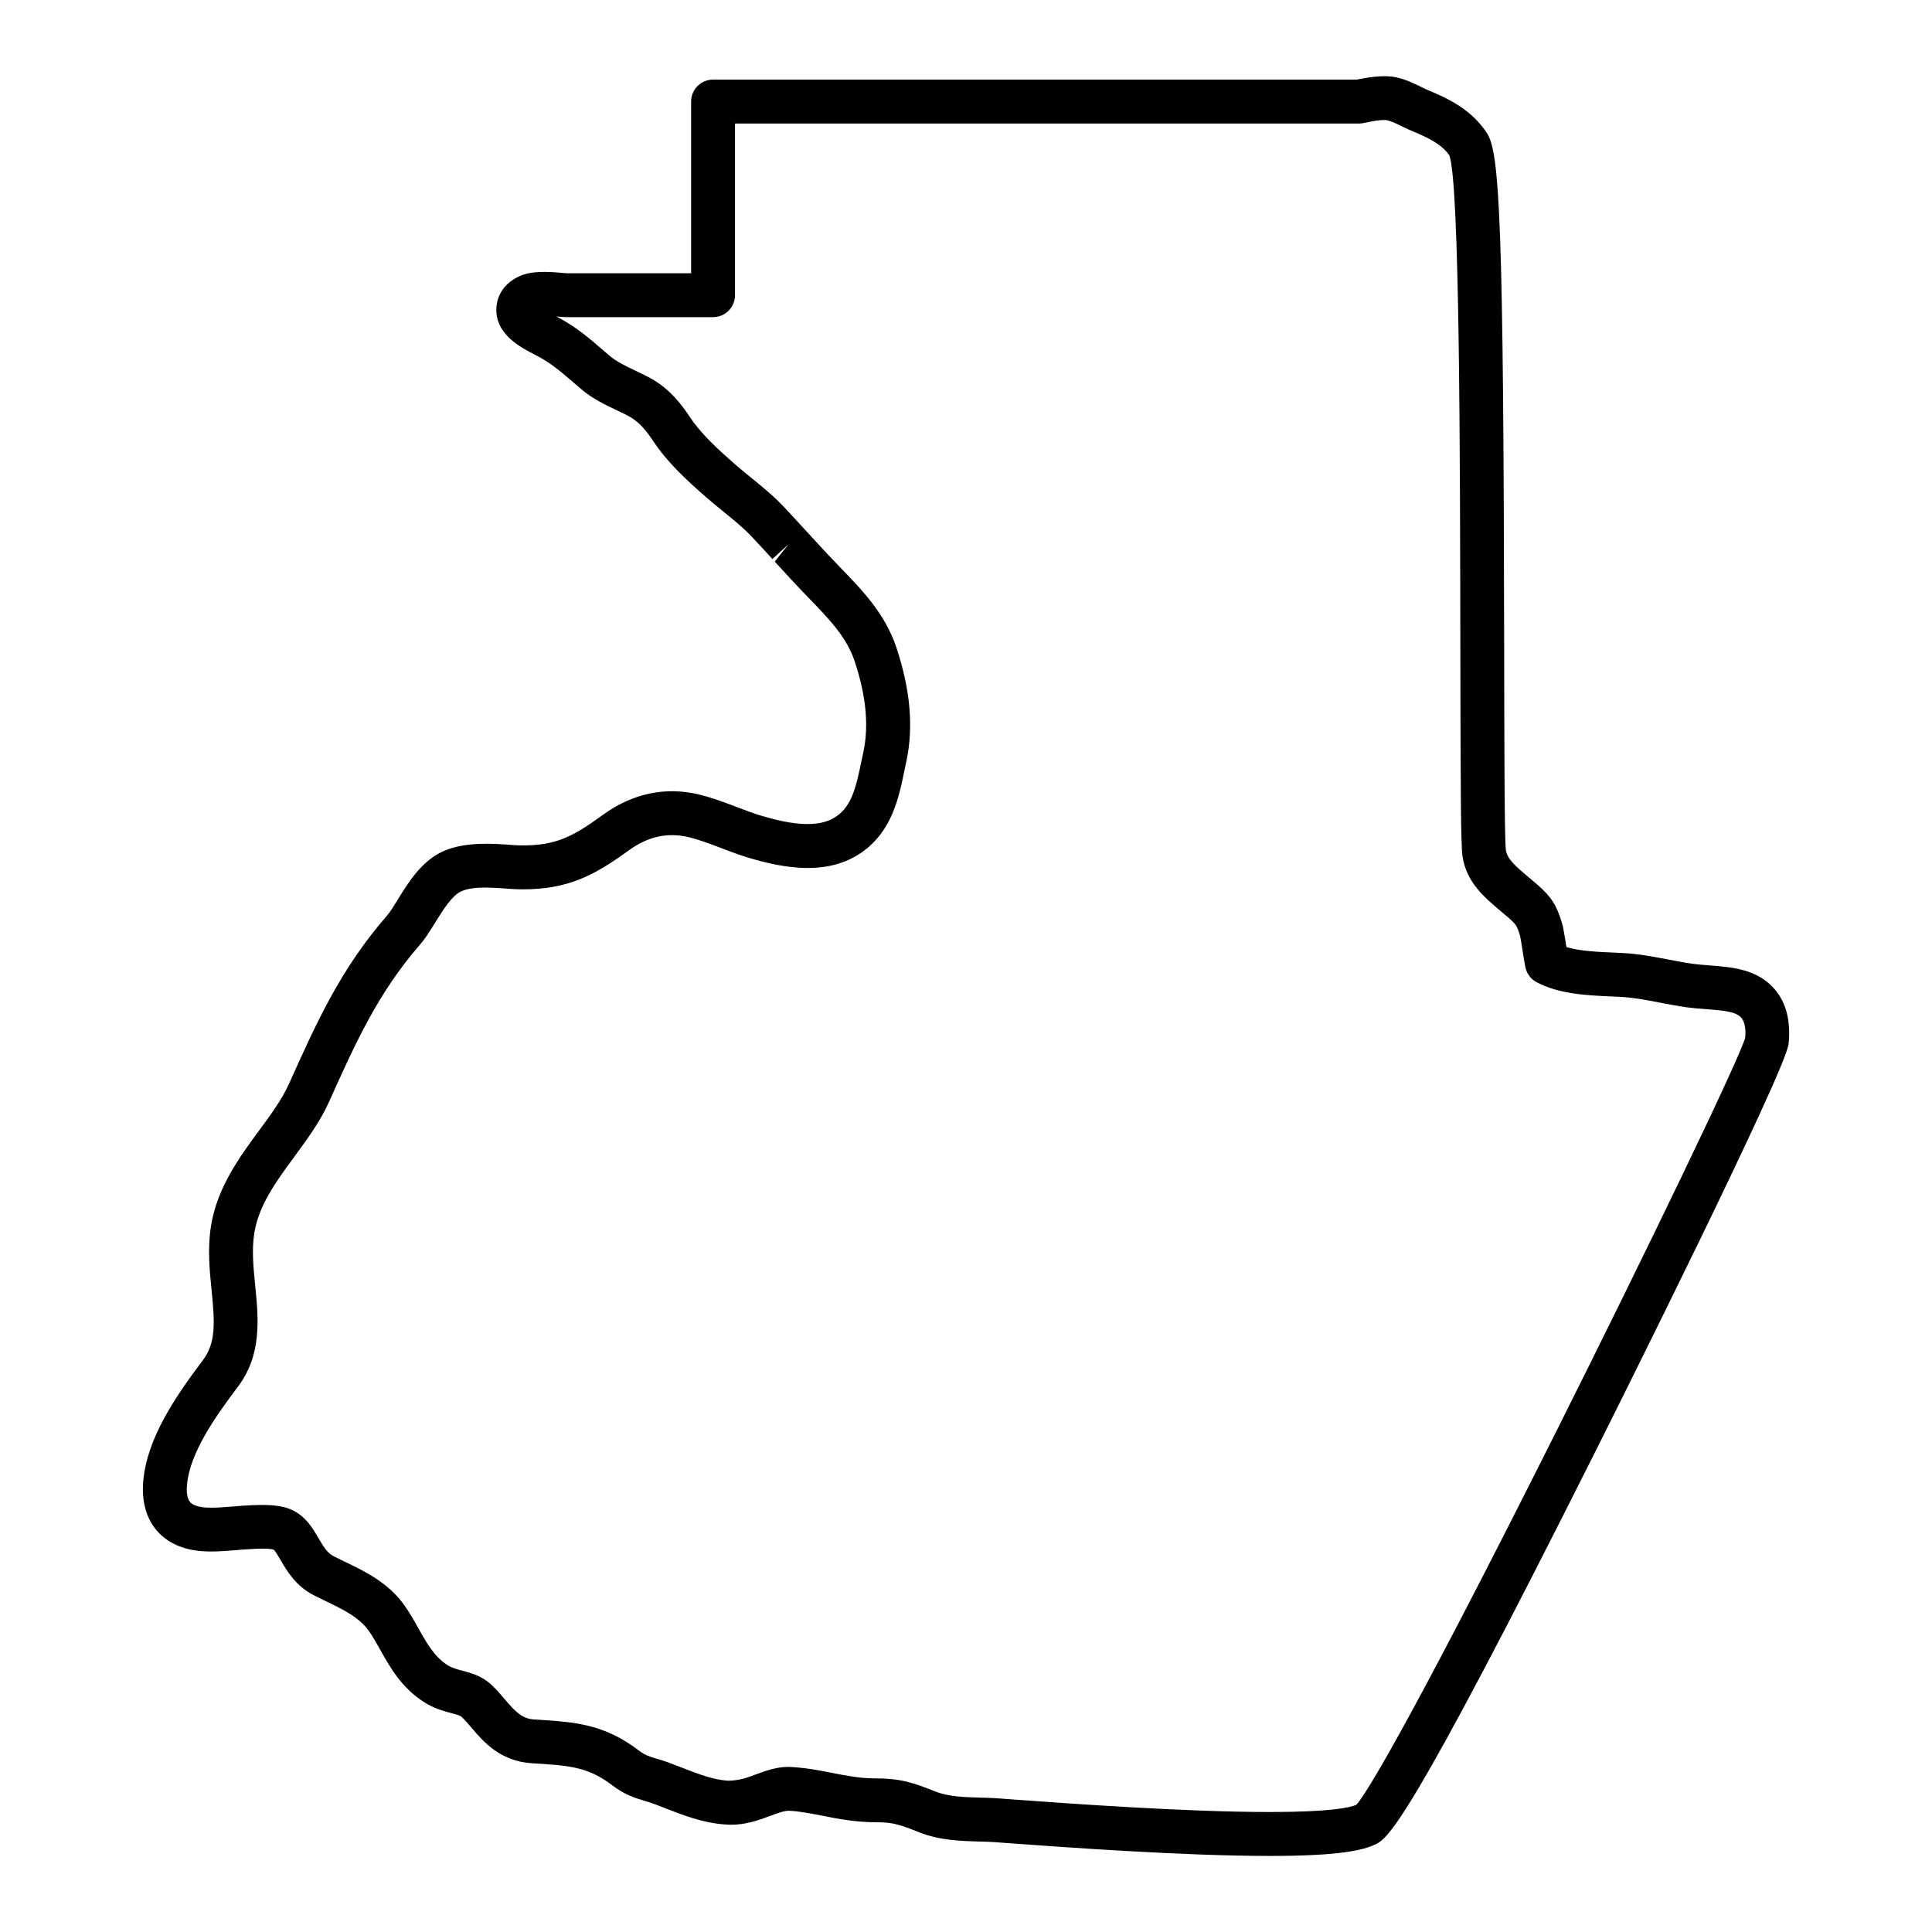 <?xml version="1.0" encoding="UTF-8"?>
<!-- Uploaded to: SVG Repo, www.svgrepo.com, Generator: SVG Repo Mixer Tools -->
<svg fill="#000000" width="800px" height="800px" version="1.1" viewBox="144 144 512 512" xmlns="http://www.w3.org/2000/svg">
 <path d="m614.41 406.28c-4.598-5.473-11.355-5.977-17.477-6.449-1.488-0.117-3.023-0.234-4.496-0.434-2.188-0.309-4.301-0.723-6.394-1.125-3.75-0.73-8.016-1.551-12.578-1.742l-1.535-0.07c-4.363-0.188-9.191-0.387-12.82-1.473-0.086-0.535-0.164-1.062-0.227-1.512-0.355-2.211-0.723-4.148-0.875-4.652-1.473-4.938-2.828-7.078-6.621-10.41l-2.348-1.992c-3.668-3.086-5.598-4.805-5.969-7.176-0.379-2.969-0.41-28.32-0.449-53.289-0.164-112.9-1.172-131.46-4.551-136.65-4.055-6.238-10.207-9.168-15.648-11.426-0.473-0.195-0.969-0.441-1.828-0.859-1.898-0.93-4.055-1.984-6.59-2.535-2.867-0.598-6.356-0.188-9.836 0.488-0.219 0.047-0.426 0.086-0.613 0.125l-170.59-0.004c-3.207 0-5.812 2.606-5.812 5.812v45.504h-32.832c-0.504 0-1.141-0.07-2.031-0.156-3.695-0.324-7.102-0.301-9.543 0.512-4.215 1.449-6.906 4.68-7.191 8.656-0.496 7.152 6.559 10.734 10.34 12.648 3.953 2.008 6.656 4.34 10.465 7.621l1.527 1.309c3.078 2.652 6.41 4.223 9.594 5.734 1.285 0.613 2.574 1.211 3.766 1.922 2.363 1.418 4.094 3.574 5.969 6.387 3.75 5.621 8.828 10.262 13.695 14.531 1.473 1.293 2.992 2.535 4.898 4.086 2.742 2.231 5.332 4.332 7.535 6.695 1.805 1.914 3.582 3.852 5.356 5.789l4.285-3.922-3.668 4.606c2.922 3.199 5.852 6.402 8.914 9.543 5.449 5.621 10.152 10.473 12.277 16.906 3.031 9.168 3.781 17.02 2.293 24.012l-0.449 2.117c-1.504 7.379-2.637 12.051-6.613 14.875-2.031 1.426-4.496 2.094-7.742 2.094-4.223 0-8.719-1.164-12.168-2.18-2.109-0.621-4.164-1.41-6.719-2.379-3.102-1.18-6.301-2.394-9.781-3.246-8.938-2.18-17.711-0.332-25.578 5.387-8.184 5.969-12.633 8.086-21.316 8.086-1.348 0-2.781-0.109-4.574-0.254-6.269-0.457-12.207-0.203-16.734 1.953-5.519 2.637-8.906 8.113-11.648 12.555-1.031 1.668-1.984 3.262-2.945 4.379-12.301 14.145-18.617 28.223-25.934 44.52-1.867 4.164-4.828 8.184-8 12.488-5.164 7.023-11.008 14.992-12.672 25.137-0.969 5.953-0.379 11.844 0.141 17.066 0.852 8.512 1.203 13.961-2.301 18.578-7.125 9.477-14.789 20.52-15.797 31.992-0.621 6.992 1.773 11.207 3.875 13.496 4.75 5.207 11.898 5.207 14.246 5.207 2.07 0 4.238-0.172 6.559-0.363 0.898-0.078 1.781-0.164 2.606-0.203 0.031 0 0.805-0.047 0.836-0.047 1.078-0.078 2.285-0.148 3.512-0.148 2.141 0 2.867 0.262 2.891 0.262 0.402 0.262 1.262 1.742 1.828 2.711 1.715 2.953 4.055 7 9.047 9.488l2.734 1.348c4.844 2.34 9.023 4.356 11.578 7.914 1.102 1.535 2.016 3.199 3.07 5.07 2.644 4.711 5.652 10.062 11.594 13.867 2.766 1.773 5.418 2.449 7.348 2.953 1.605 0.426 2.246 0.621 2.644 0.984 0.914 0.844 1.715 1.805 2.66 2.922 2.992 3.527 7.527 8.852 15.953 9.355 9.883 0.605 14.844 0.906 21.391 5.914 3.223 2.465 6.039 3.309 8.348 4.008 0.66 0.195 1.363 0.41 2.125 0.676 1.047 0.371 2.102 0.781 3.789 1.449 4.574 1.773 9.766 3.797 15.57 4.18 4.914 0.402 8.945-1.148 12.199-2.371 1.766-0.652 3.434-1.262 4.719-1.262h0.008c2.797 0.133 5.75 0.707 9.16 1.379 3.961 0.781 8.441 1.668 14.035 1.668 4.371 0 6.184 0.637 11.27 2.652 5.465 2.156 10.961 2.316 15.82 2.449 1.363 0.039 2.727 0.078 3.977 0.156l5.199 0.379c13.512 0.984 45.148 3.293 67.969 3.293 18.766 0 24.664-1.574 27.742-2.961 3.449-1.582 8.184-3.742 59.262-105.71 5.094-10.168 49.777-99.531 50.465-106.56 0.59-5.973-0.613-10.785-3.586-14.336zm-57.289 115.68c-42.691 85.199-52.164 98.809-53.676 100.33-1.59 0.715-6.688 1.914-22.934 1.914-22.391 0-53.738-2.285-67.465-3.285l-4.93-0.363c-1.457-0.086-2.945-0.141-4.434-0.172-4.262-0.125-8.293-0.227-11.852-1.637-5.75-2.277-9.047-3.465-16.066-3.465-3.938 0-7.496-0.707-11.555-1.504-3.41-0.668-6.938-1.363-11.27-1.535-3.199 0-6.062 1.055-8.703 2.023-2.293 0.852-4.246 1.59-7.285 1.645-4.039-0.262-7.977-1.797-12.781-3.676-1.141-0.449-2.285-0.883-3.465-1.316-1.008-0.355-1.914-0.629-2.727-0.859-1.898-0.566-3.047-0.914-4.59-2.094-9.363-7.152-17.074-7.625-27.773-8.285-3.293-0.195-5.016-2.039-7.836-5.348-1.18-1.395-2.293-2.691-3.559-3.859-2.566-2.363-5.324-3.086-7.621-3.703-1.434-0.371-2.781-0.723-3.984-1.48-3.504-2.238-5.457-5.719-7.797-9.883-1.195-2.133-2.332-4.141-3.688-6.031-4.285-5.977-10.23-8.844-15.938-11.594l-2.676-1.316c-1.723-0.844-2.711-2.418-4.164-4.922-1.504-2.574-3.215-5.496-6.641-7.238-2.977-1.473-6.512-1.699-13.082-1.301-0.969 0.055-1.984 0.148-3.156 0.246-1.773 0.148-3.629 0.301-5.387 0.301-1.078 0-4.363 0-5.672-1.441-1.008-1.102-0.969-3.363-0.859-4.621 0.742-8.426 7.356-17.836 13.488-25.988 6.418-8.488 5.449-18.184 4.59-26.758-0.488-4.93-0.953-9.582-0.234-14.02 1.211-7.387 5.758-13.578 10.602-20.184 3.356-4.559 6.828-9.262 9.207-14.562 6.945-15.457 12.93-28.809 24.113-41.668 1.449-1.676 2.711-3.711 4.078-5.922 2.023-3.269 4.316-6.969 6.75-8.137 2.504-1.188 6.246-1.18 11.137-0.828 1.773 0.141 3.519 0.262 5.164 0.262 11.844 0 18.781-3.473 28.16-10.316 5.133-3.727 10.371-4.852 15.977-3.496 2.781 0.684 5.652 1.773 8.789 2.969 2.473 0.945 4.82 1.828 7.207 2.527 4.191 1.238 9.727 2.652 15.449 2.652 5.672 0 10.395-1.371 14.457-4.223 7.938-5.652 9.711-14.363 11.277-21.996l0.441-2.078c1.922-9.062 1.055-18.898-2.637-30.066-2.961-8.969-9.07-15.27-15.02-21.406-2.938-3.023-5.789-6.141-8.633-9.238 0 0-0.629-0.676-0.629-0.684-1.812-1.977-3.629-3.961-5.449-5.891-2.734-2.93-5.629-5.285-9.078-8.086-1.395-1.141-2.797-2.277-4.172-3.488-4.293-3.758-8.727-7.812-11.695-12.246-2.254-3.387-5.168-7.215-9.688-9.922-1.535-0.906-3.133-1.676-5-2.559-2.488-1.18-4.844-2.293-6.742-3.93l-1.574-1.348c-3.961-3.418-7.387-6.379-12.449-8.992 1.07 0.102 2.07 0.18 2.883 0.18h38.645c3.207 0 5.812-2.606 5.812-5.812v-45.5h165.41c0.449 0 0.969-0.07 1.402-0.172l1.262-0.254c1.211-0.242 2.613-0.504 3.922-0.504 0.465 0 0.73 0.039 0.82 0.062 1.117 0.242 2.457 0.898 4.301 1.797 0.723 0.34 1.418 0.676 2.086 0.953 4.18 1.727 8.113 3.566 10.105 6.559 2.742 7.246 2.844 78.664 2.922 131.25 0.055 36.375 0.117 51.496 0.574 54.559 1.062 6.852 5.797 10.836 10.105 14.457l2.047 1.734c2.102 1.859 2.285 2.141 3.109 4.906 0.141 0.559 0.332 1.812 0.543 3.172 0.227 1.527 0.613 3.891 0.859 5.094 0.355 1.691 1.441 3.133 2.961 3.938 6 3.199 13.562 3.519 20.246 3.797l1.488 0.07c3.719 0.164 7.379 0.859 10.891 1.543 2.277 0.441 4.59 0.875 7.016 1.227 1.734 0.234 3.481 0.371 5.363 0.52 4.207 0.316 7.852 0.59 9.285 2.309 0.883 1.055 1.195 2.977 1 5.223-1.445 5.492-27.18 58.688-49.379 102.98z"/>
</svg>